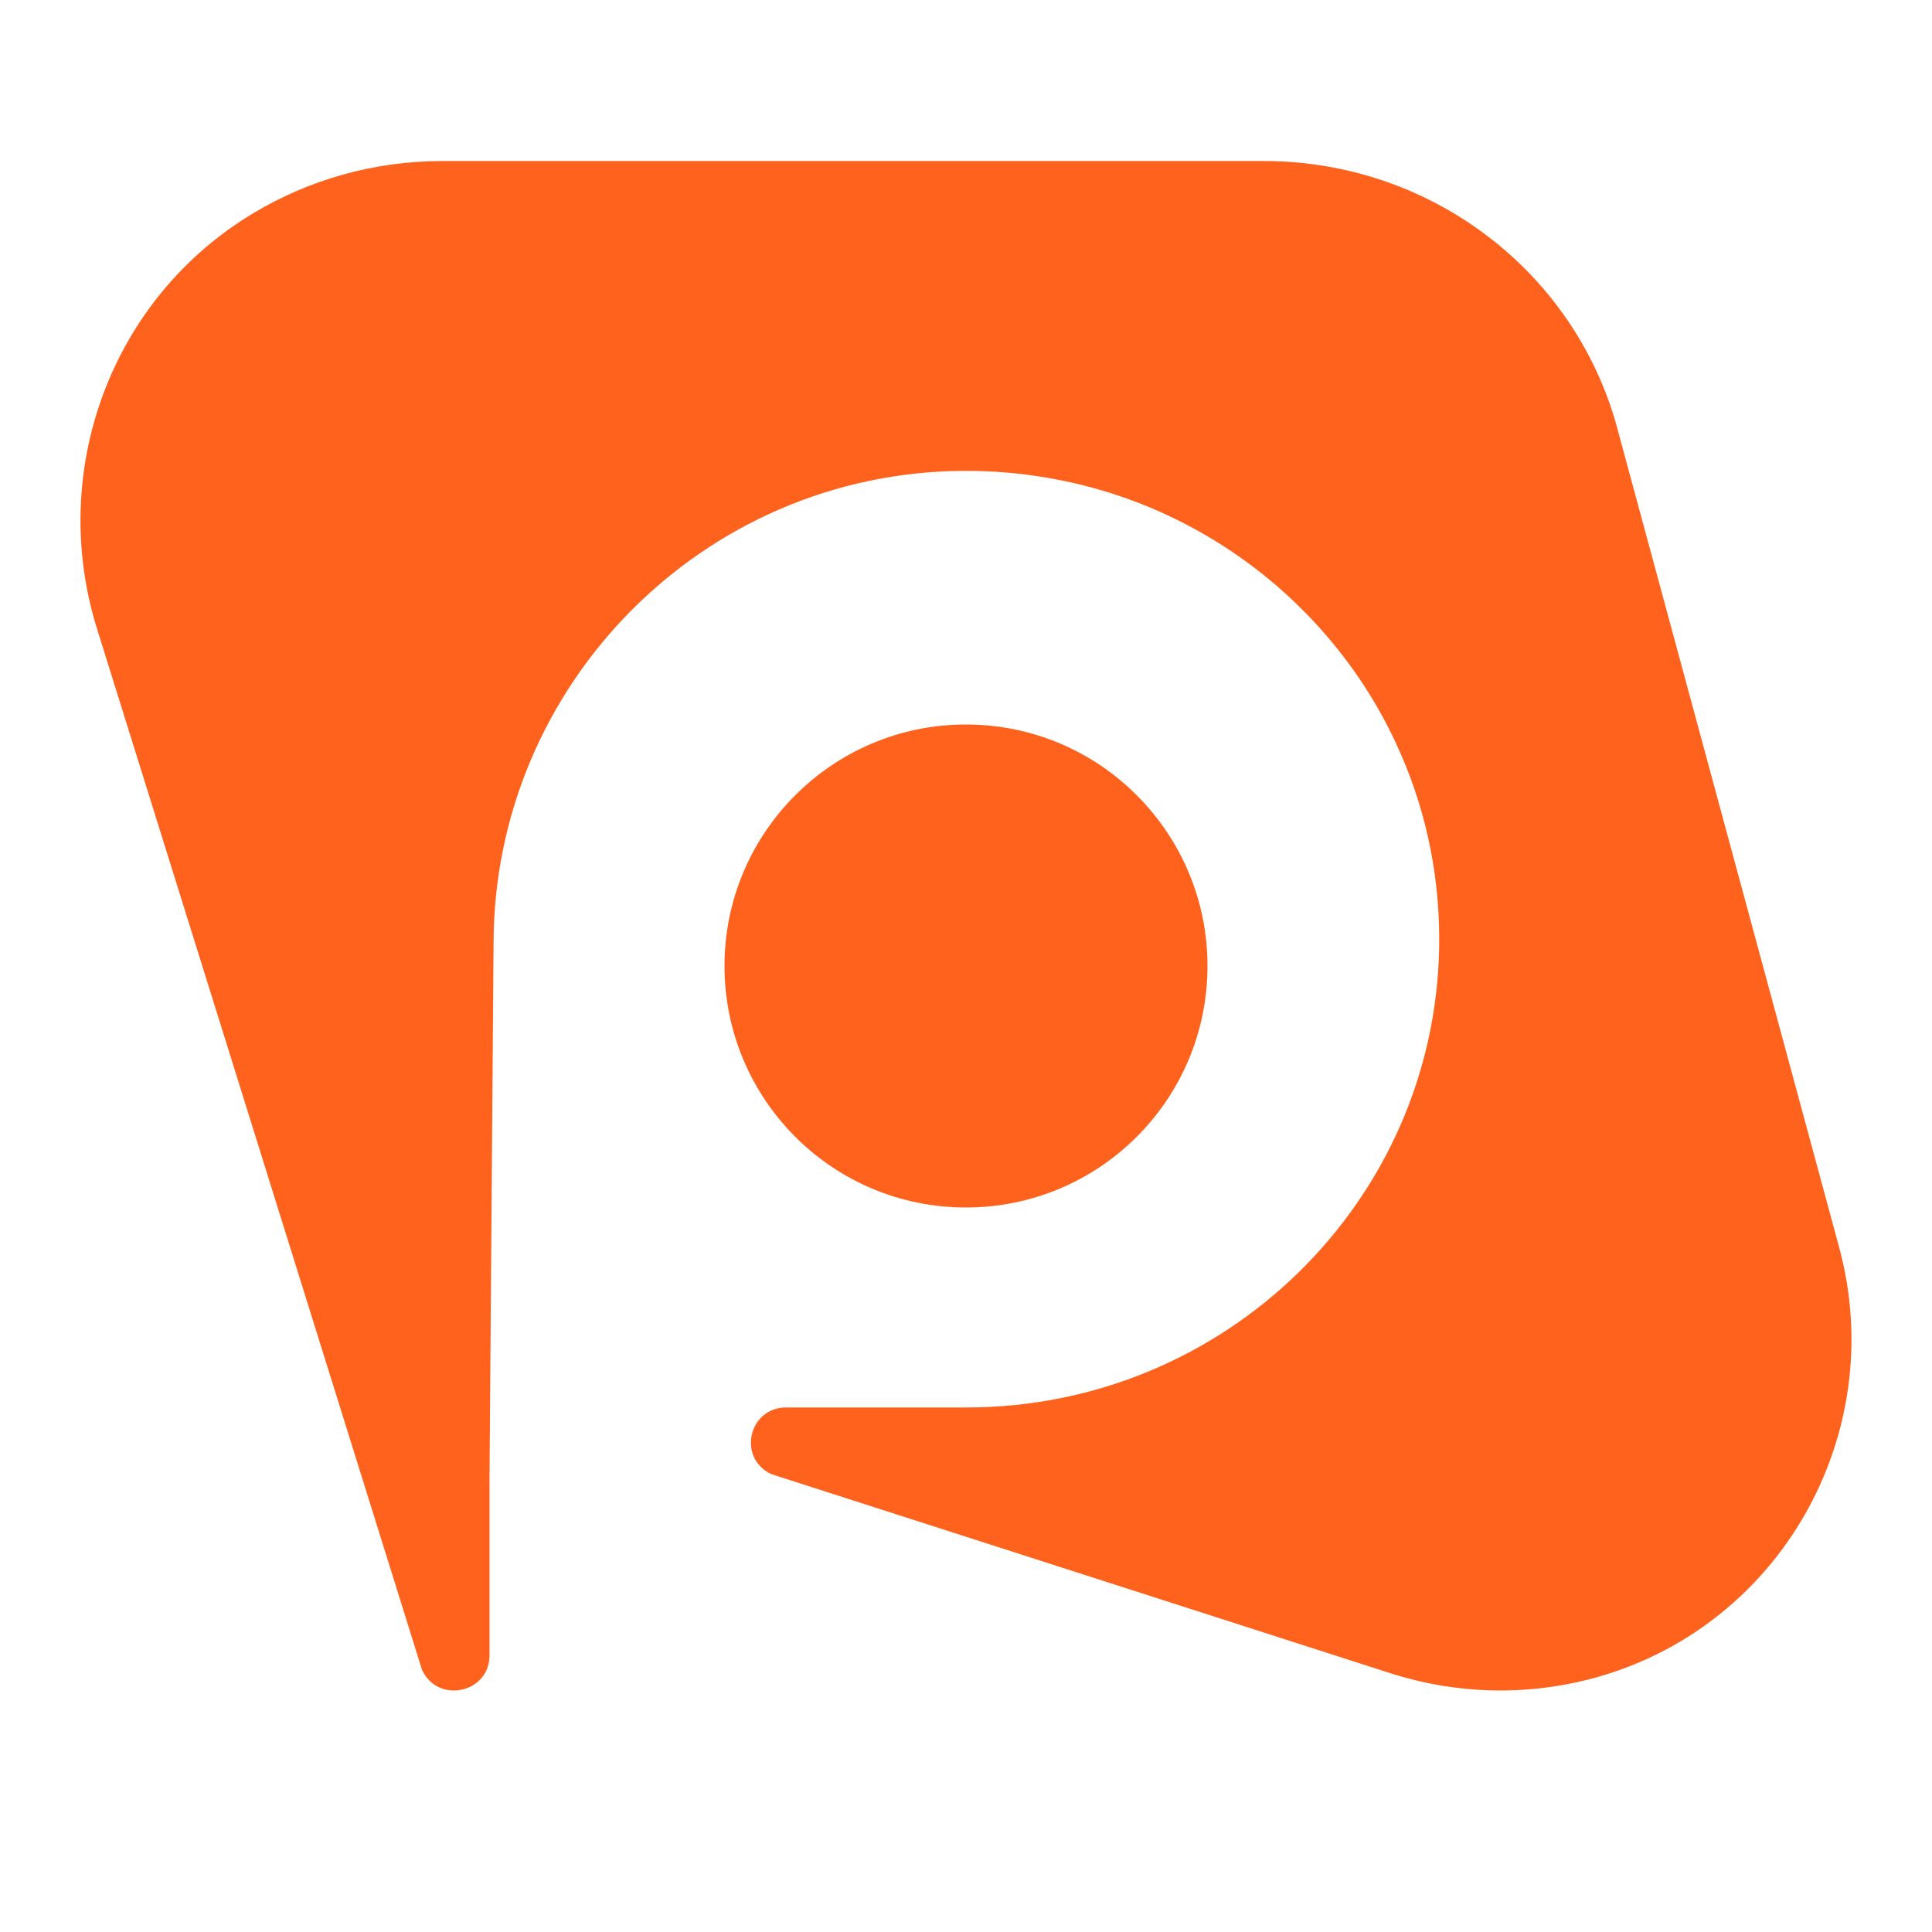 <svg width="32" height="32" viewBox="0 0 32 32" fill="none" xmlns="http://www.w3.org/2000/svg">
<path d="M15.999 20C18.209 20 20 18.21 20 16C20 14.896 19.552 13.896 18.828 13.172C18.105 12.447 17.104 12 15.999 12C14.895 12 13.895 12.448 13.172 13.172C12.447 13.896 12 14.896 12 16C12 17.104 12.448 18.105 13.172 18.829C13.895 19.553 14.895 20 15.999 20Z" fill="#FF621D"/>
<path d="M30.457 20.641C31.312 23.756 29.469 27.011 26.312 27.817C25.274 28.081 24.142 28.072 23.014 27.709L12.78 24.418C12.698 24.381 12.631 24.331 12.58 24.273C12.271 23.932 12.485 23.312 13.023 23.312H16.006C20.286 23.312 23.765 19.911 23.837 15.689V15.556H23.838C23.838 14.402 23.585 13.307 23.128 12.324C22.806 11.627 22.382 10.987 21.876 10.421C20.816 9.233 19.394 8.369 17.781 8C17.495 7.934 17.204 7.885 16.909 7.85C16.595 7.814 16.276 7.797 15.951 7.799C11.635 7.828 8.175 11.357 8.175 15.632L8.108 24.466V27.42C8.108 27.953 7.482 28.165 7.137 27.859C7.08 27.808 7.029 27.743 6.991 27.661L1.606 10.412C0.792 7.799 1.839 4.941 4.202 3.527C5.112 2.983 6.181 2.667 7.333 2.667H20.929C23.736 2.667 26.146 4.547 26.814 7.193L30.457 20.641Z" fill="#FF621D"/>
</svg>
